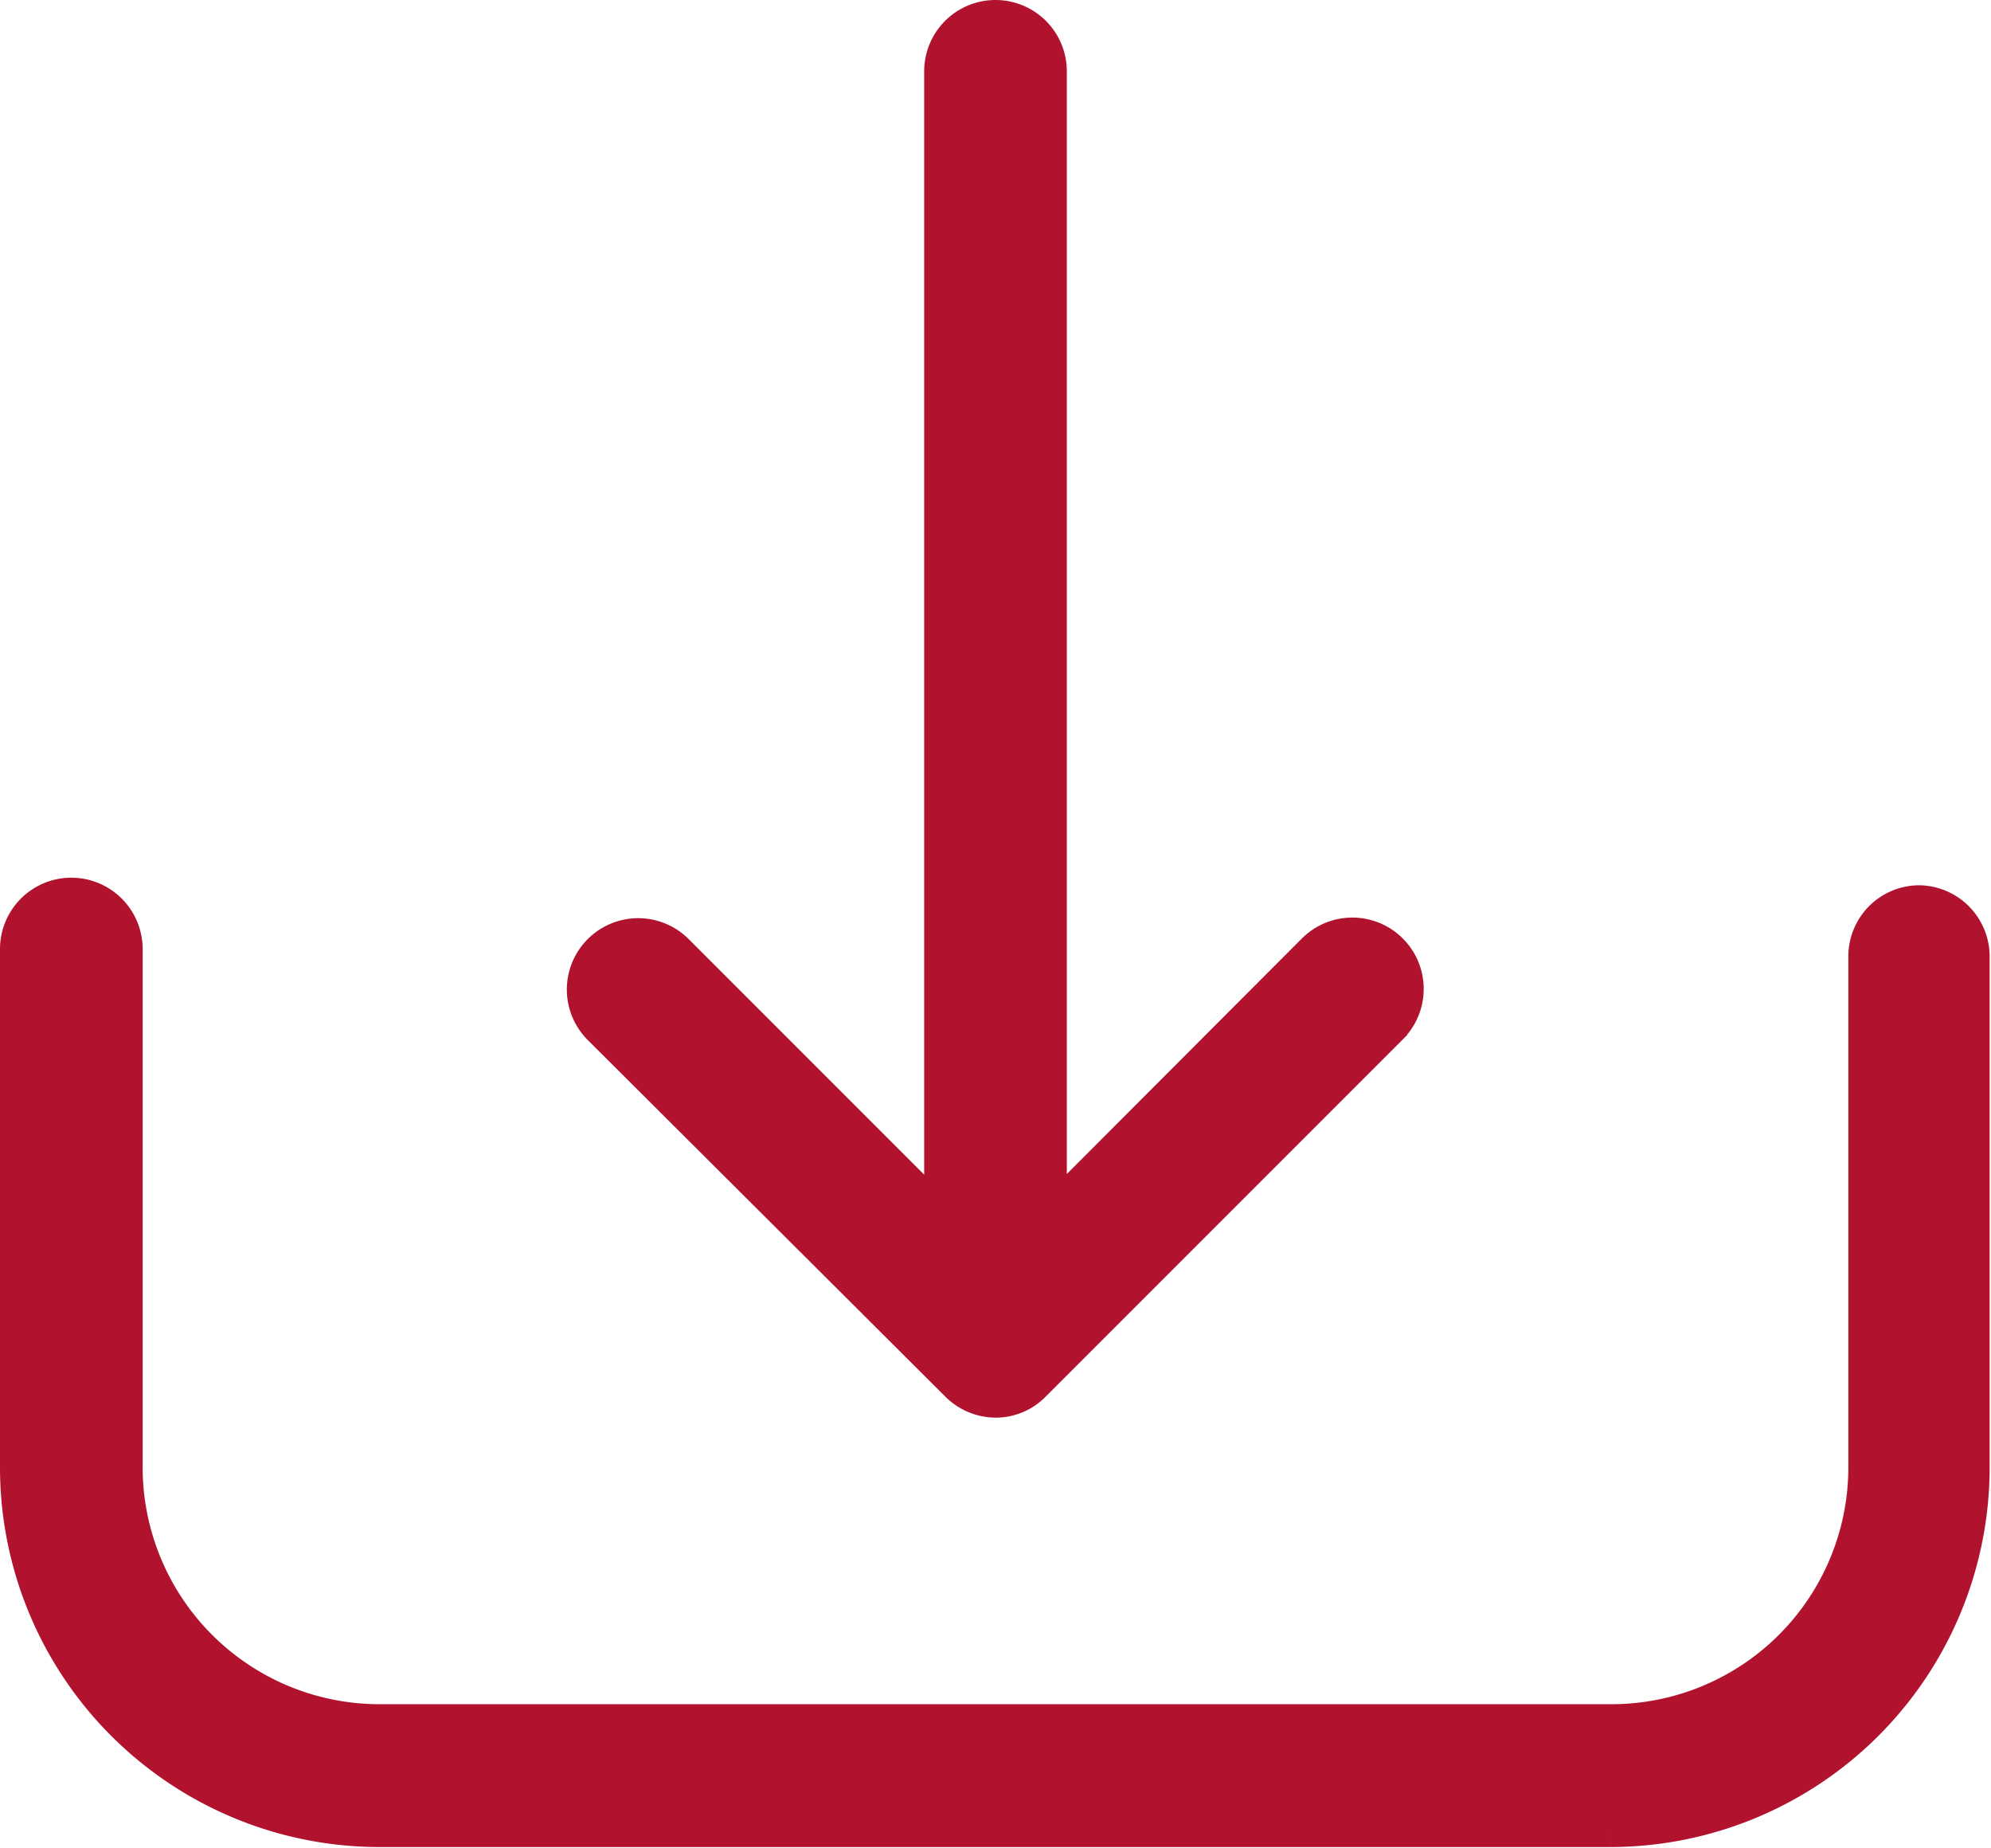 <svg xmlns="http://www.w3.org/2000/svg" width="13.148" height="12.2" viewBox="0 0 13.148 12.2">
  <g id="descarga_icon" transform="translate(0.1 0.1)">
    <path id="Trazado_511" data-name="Trazado 511" d="M12.577,228.2a.369.369,0,0,0-.371.371v3.374a1.665,1.665,0,0,1-1.662,1.662H2.4A1.665,1.665,0,0,1,.742,231.95v-3.429a.371.371,0,0,0-.742,0v3.429a2.407,2.407,0,0,0,2.4,2.4h8.139a2.407,2.407,0,0,0,2.4-2.4v-3.374A.371.371,0,0,0,12.577,228.2Z" transform="translate(0 -222.355)" fill="#b1132f" stroke="#b1132f" stroke-width="0.2"/>
    <path id="Trazado_512" data-name="Trazado 512" d="M138.695,26.3a.373.373,0,0,0,.261.11.362.362,0,0,0,.261-.11l2.358-2.358a.371.371,0,0,0-.525-.525l-1.723,1.726V17.621a.371.371,0,0,0-.742,0v7.526l-1.726-1.726a.371.371,0,1,0-.525.525Z" transform="translate(-132.482 -17.25)" fill="#b1132f" stroke="#b1132f" stroke-width="0.2"/>
  </g>
</svg>
